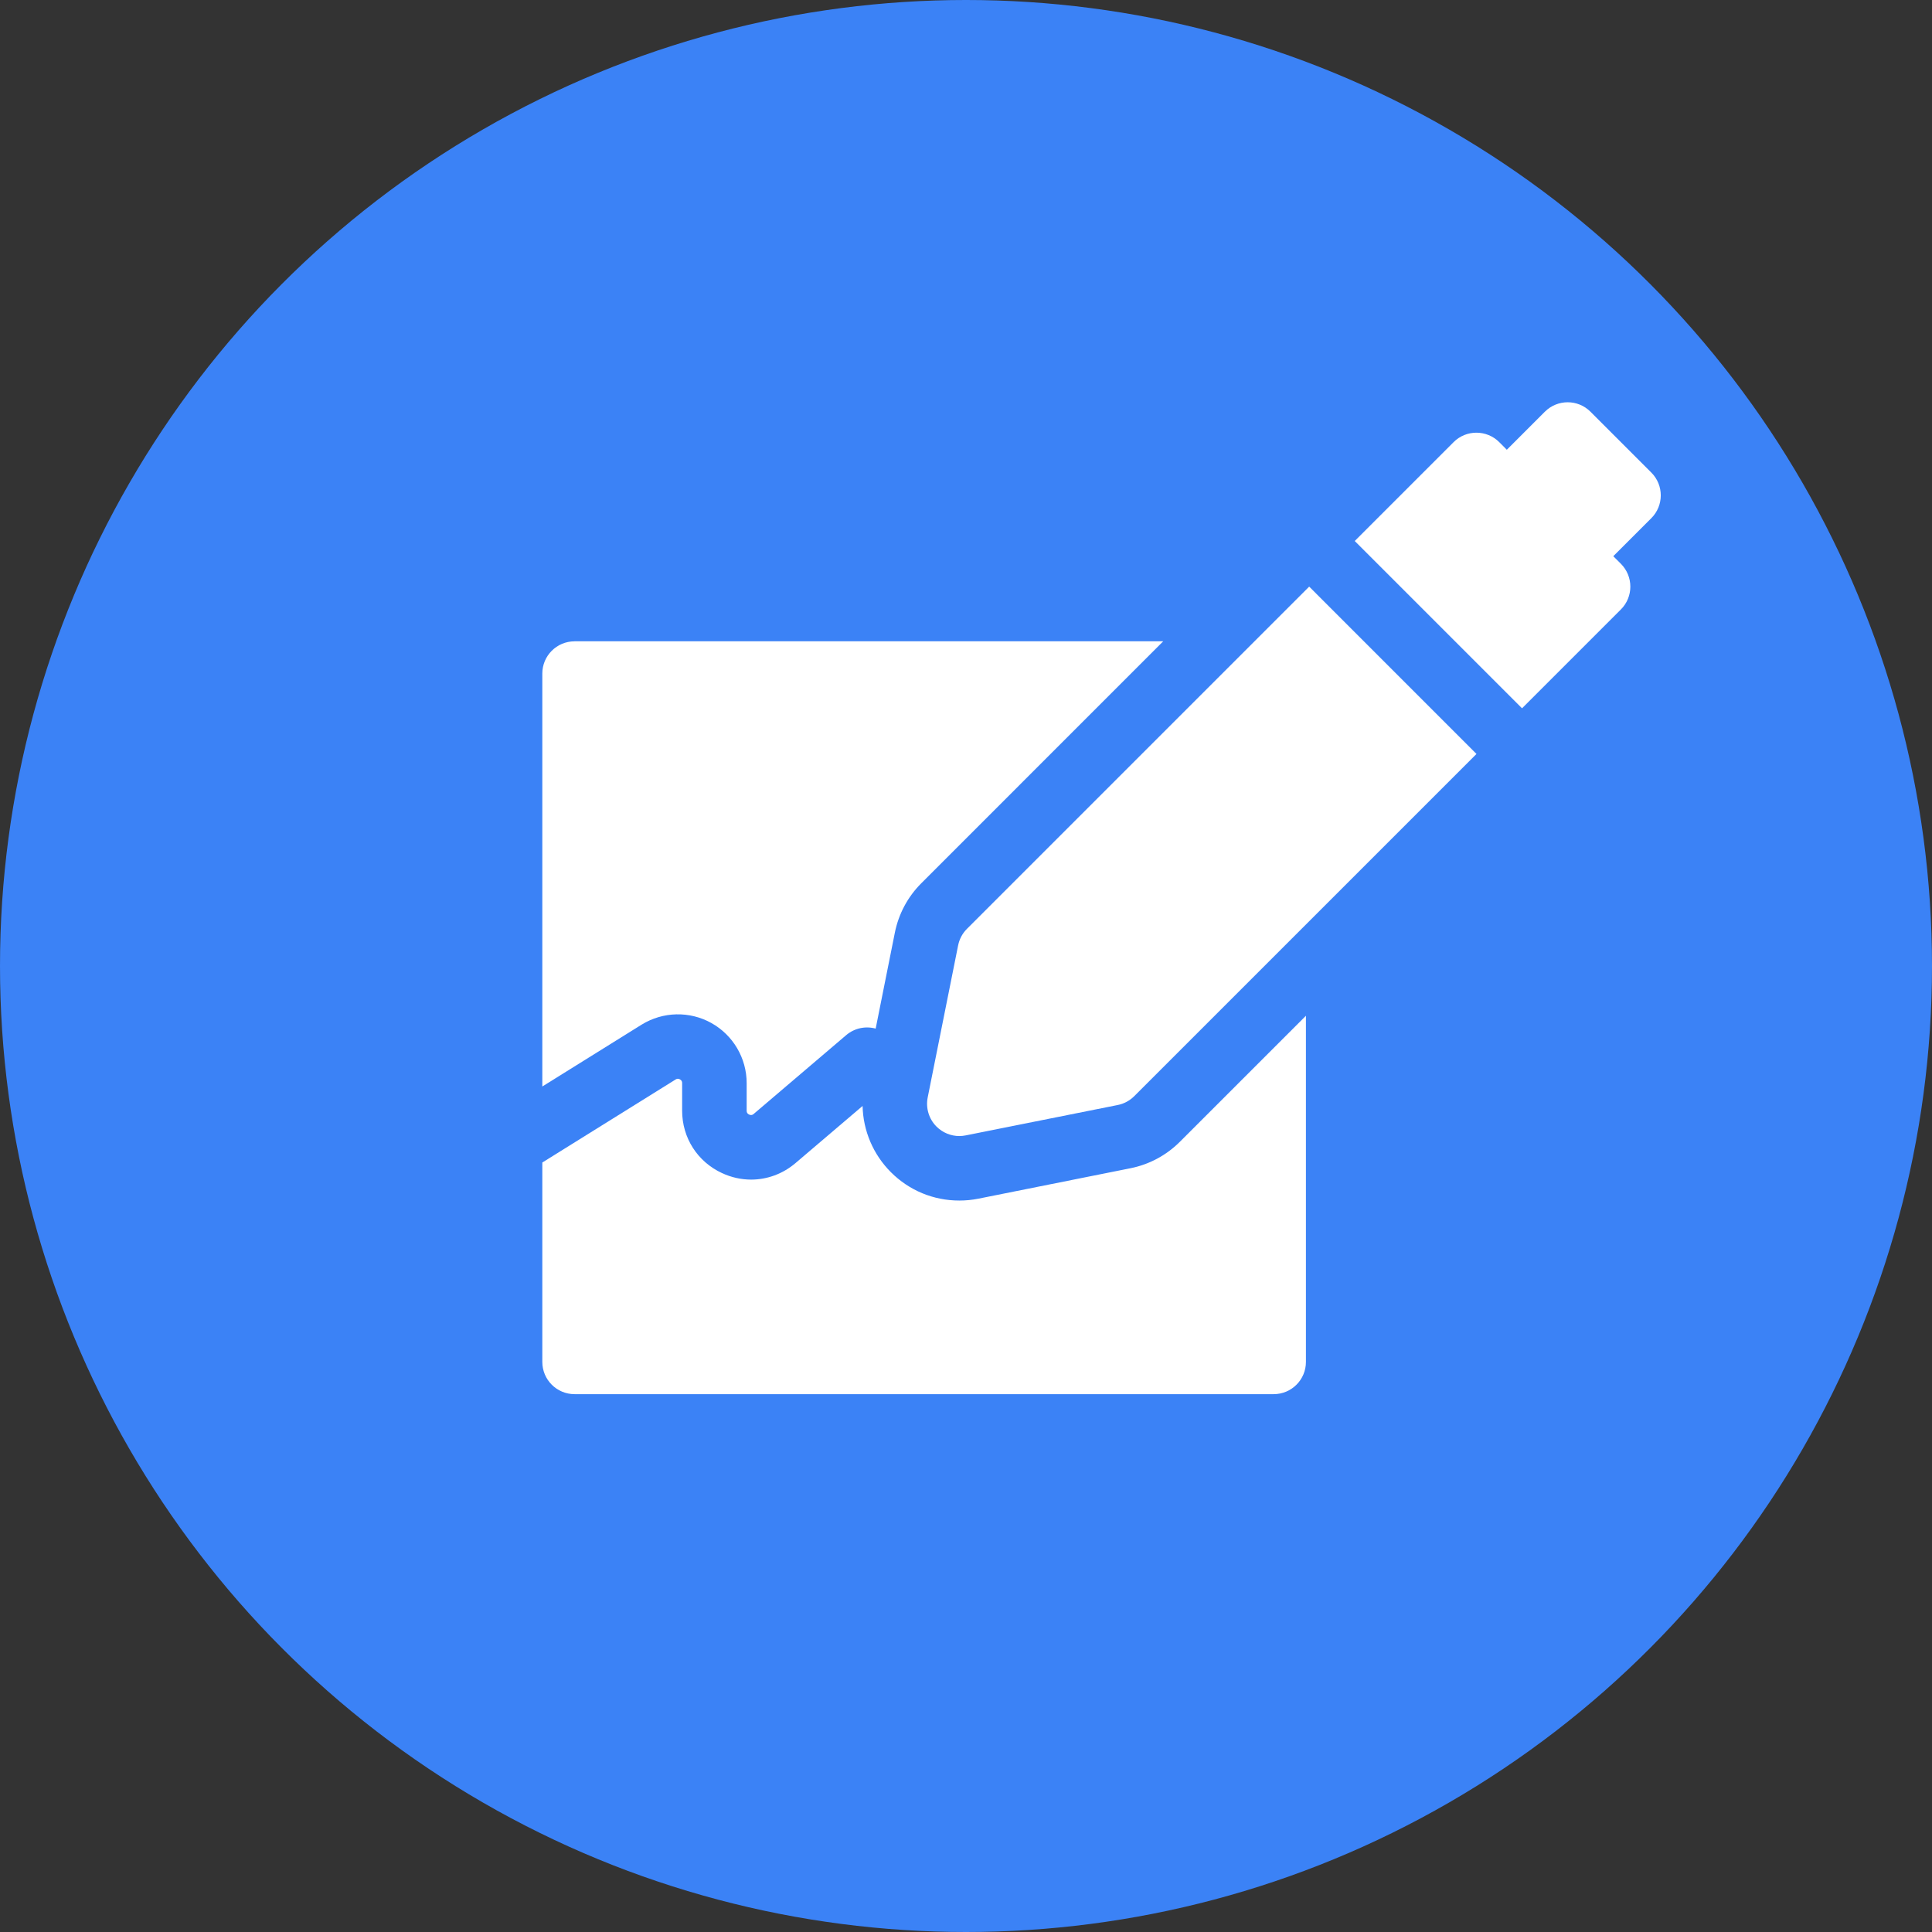 <?xml version="1.0" encoding="UTF-8"?> <svg xmlns="http://www.w3.org/2000/svg" width="57" height="57" viewBox="0 0 57 57" fill="none"><rect x="0" y="0" width="57" height="57" fill="#333333" stroke="none"/><circle cx="28.5" cy="28.5" r="28.5" fill="#3B82F6"></circle><path d="M34.81 33.686C34.41 34.086 33.906 34.356 33.351 34.467L28.863 35.365C28.679 35.402 28.491 35.42 28.303 35.42C27.541 35.42 26.824 35.123 26.285 34.584C25.758 34.057 25.465 33.356 25.449 32.629L23.472 34.313C23.094 34.635 22.631 34.802 22.161 34.802C21.872 34.802 21.581 34.739 21.304 34.611C20.577 34.275 20.125 33.569 20.125 32.768V31.956C20.125 31.935 20.125 31.881 20.06 31.845C19.996 31.809 19.95 31.837 19.933 31.848L16 34.298V40.18C16 40.706 16.426 41.132 16.952 41.132H37.577C38.103 41.132 38.529 40.706 38.529 40.18V29.968L34.81 33.686Z" fill="white"></path><path d="M16.952 18.921C16.426 18.921 16 19.347 16 19.872V32.055L18.93 30.23C19.561 29.841 20.348 29.825 20.989 30.183C21.631 30.542 22.029 31.221 22.029 31.956V32.768C22.029 32.792 22.029 32.849 22.102 32.883C22.175 32.916 22.219 32.88 22.237 32.864L24.965 30.54C25.208 30.333 25.534 30.265 25.835 30.347L26.401 27.517C26.512 26.962 26.782 26.458 27.182 26.058L34.319 18.92H16.952V18.921Z" fill="white"></path><path d="M48.719 13.942L46.924 12.147C46.553 11.775 45.95 11.775 45.578 12.147L44.456 13.269L44.232 13.044C43.86 12.673 43.257 12.673 42.886 13.044L39.969 15.961L44.905 20.897L47.822 17.98C48.193 17.609 48.193 17.006 47.822 16.634L47.597 16.41L48.719 15.288C49.091 14.916 49.091 14.314 48.719 13.942Z" fill="white"></path><path d="M38.625 17.307L28.528 27.404C28.395 27.537 28.305 27.706 28.268 27.89L27.37 32.378C27.308 32.69 27.405 33.013 27.63 33.238C27.811 33.418 28.054 33.517 28.303 33.517C28.366 33.517 28.428 33.51 28.49 33.498L32.978 32.601C33.162 32.564 33.331 32.473 33.464 32.34L43.561 22.244L38.625 17.307Z" fill="white"></path></svg> 